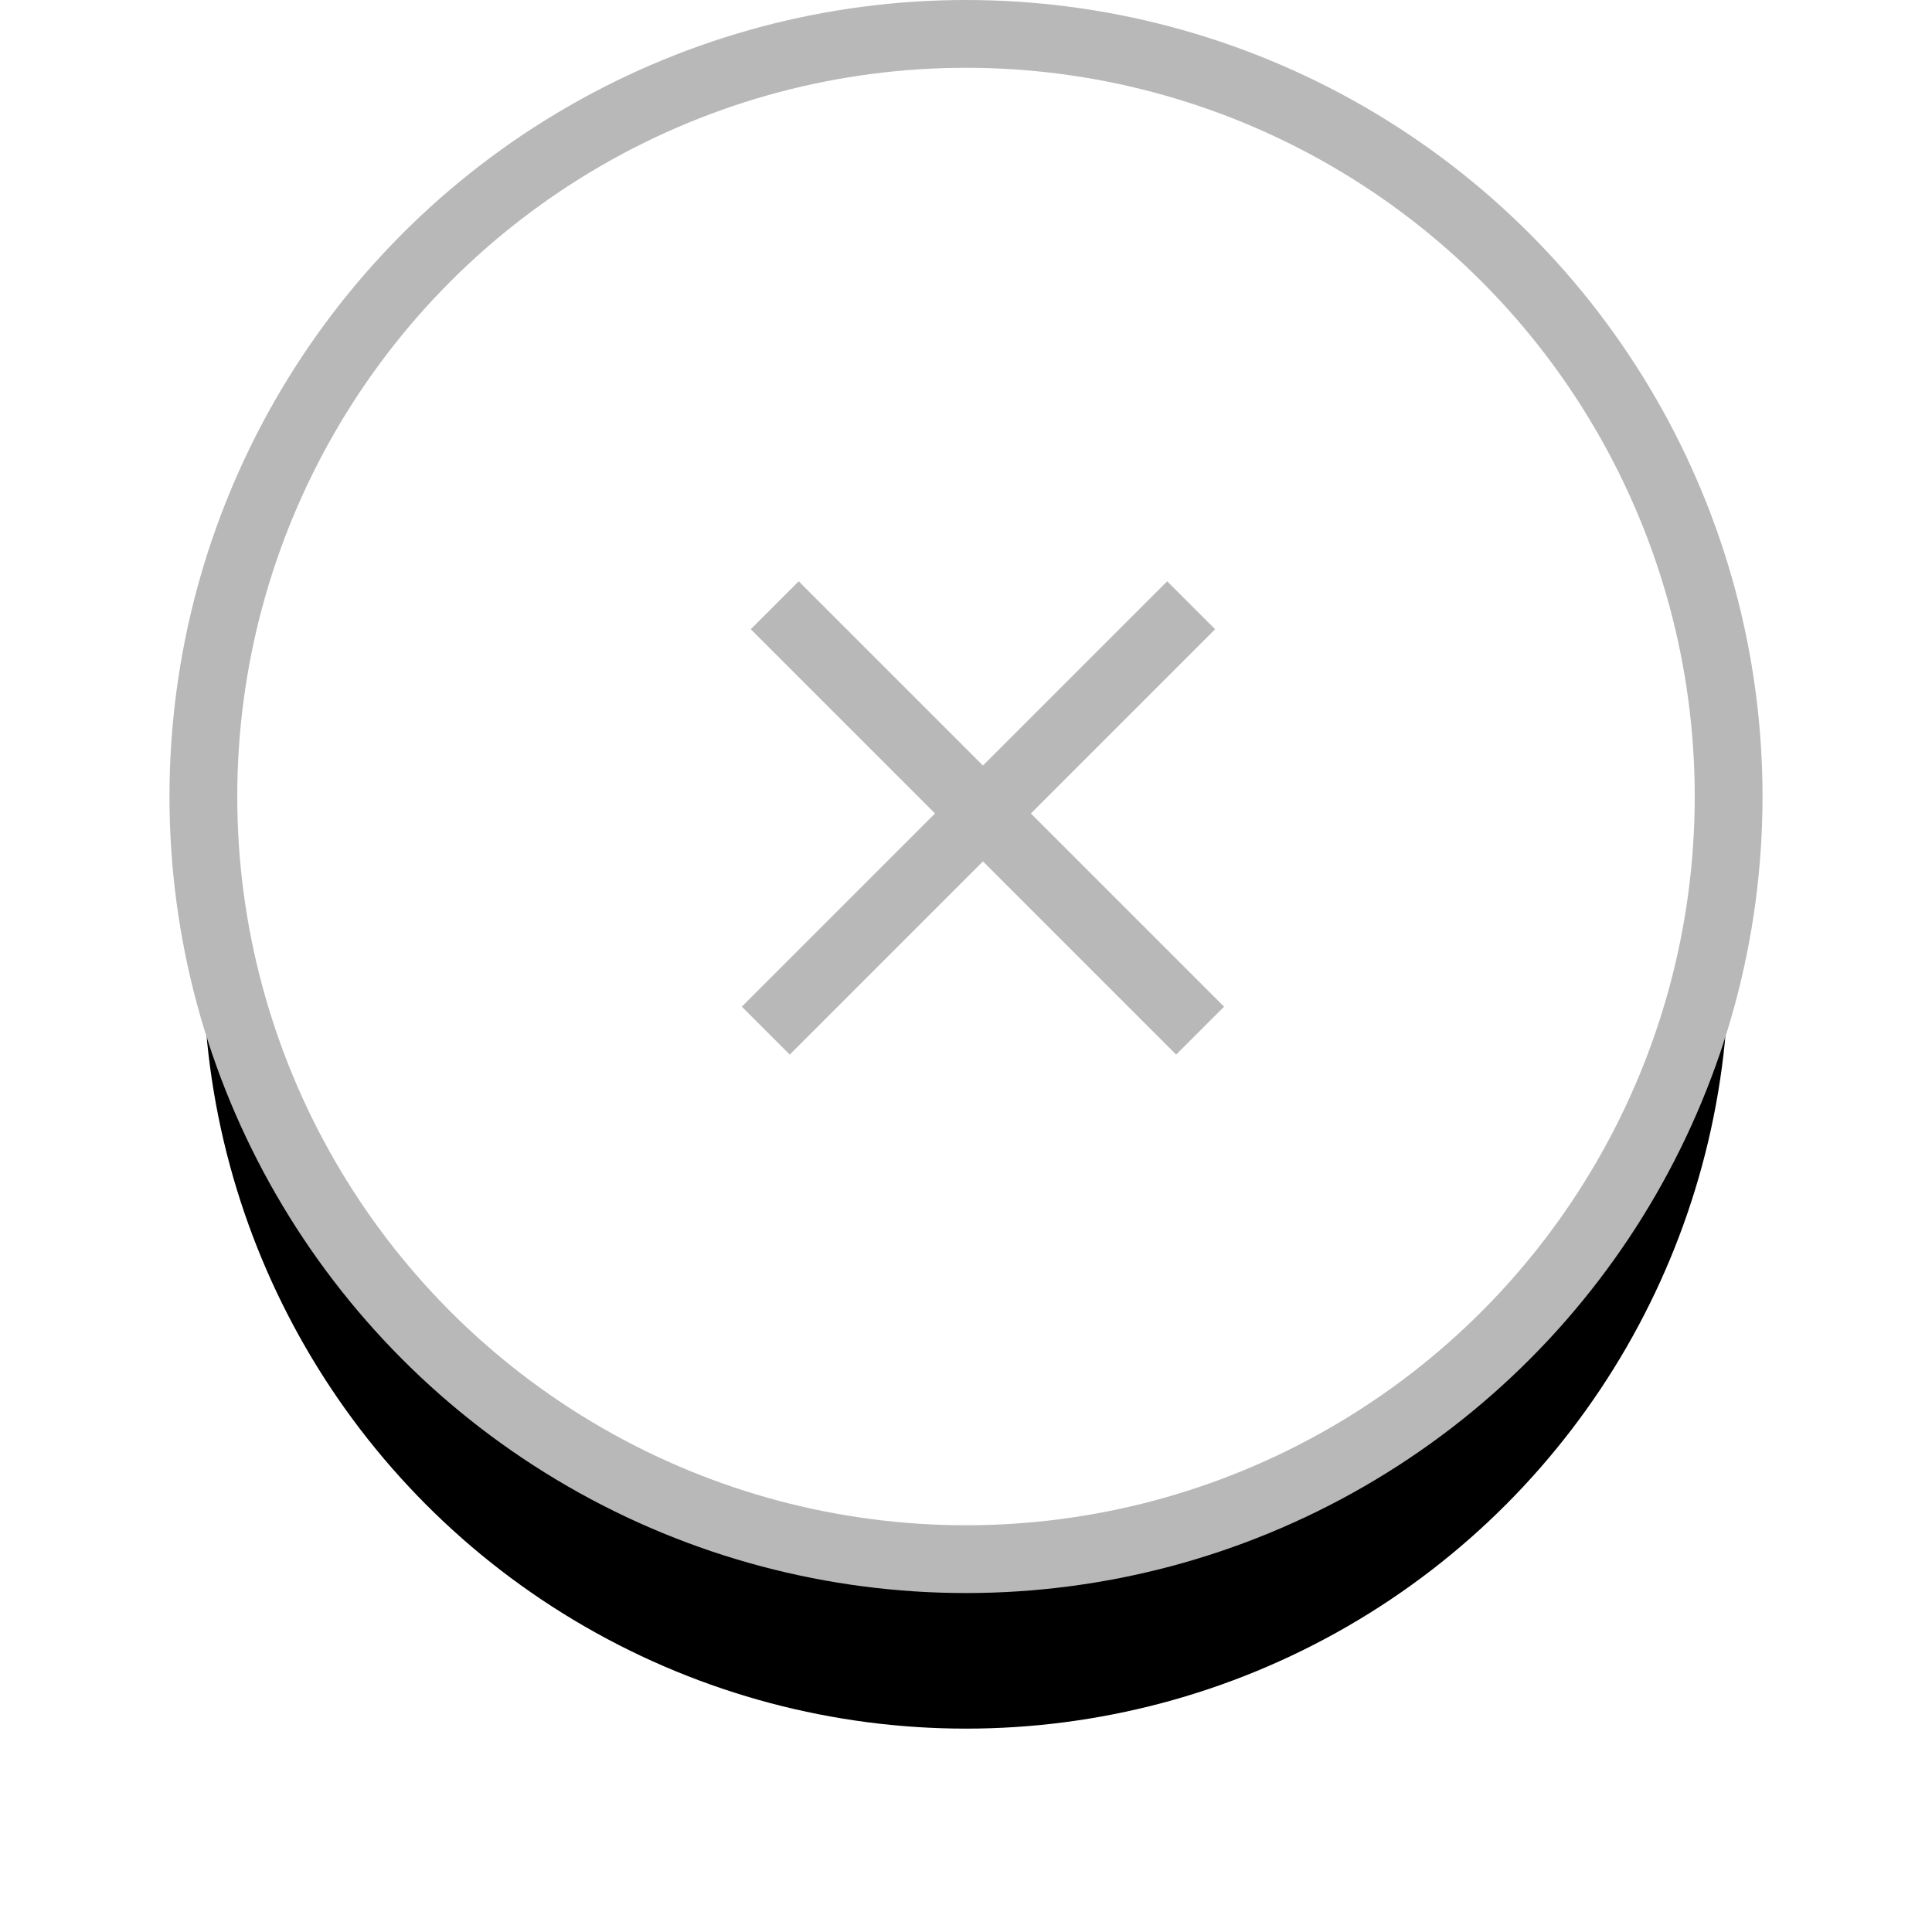 <svg height="57" width="57" xmlns="http://www.w3.org/2000/svg" xmlns:xlink="http://www.w3.org/1999/xlink"><defs><circle id="b" cx="22.5" cy="22.5" r="22.5"/><filter id="a" height="148.9%" width="148.9%" x="-24.4%" y="-13.3%"><feMorphology in="SourceAlpha" operator="dilate" radius="1" result="shadowSpreadOuter1"/><feOffset dy="5" in="shadowSpreadOuter1" result="shadowOffsetOuter1"/><feGaussianBlur in="shadowOffsetOuter1" result="shadowBlurOuter1" stdDeviation="2.5"/><feComposite in="shadowBlurOuter1" in2="SourceAlpha" operator="out" result="shadowBlurOuter1"/><feColorMatrix in="shadowBlurOuter1" values="0 0 0 0 0 0 0 0 0 0 0 0 0 0 0 0 0 0 0.2 0"/></filter></defs><g fill="none" fill-rule="evenodd"><g transform="translate(6 1)"><use fill="#000" filter="url(#a)" xlink:href="#b"/><use fill="#fff" stroke="#b8b8b9" stroke-width="2" xlink:href="#b"/></g><path d="M23.3 29.7l11.136-11.136M34.7 29.7L23.564 18.564" stroke="#b8b8b9" stroke-linecap="square" stroke-width="2"/></g></svg>